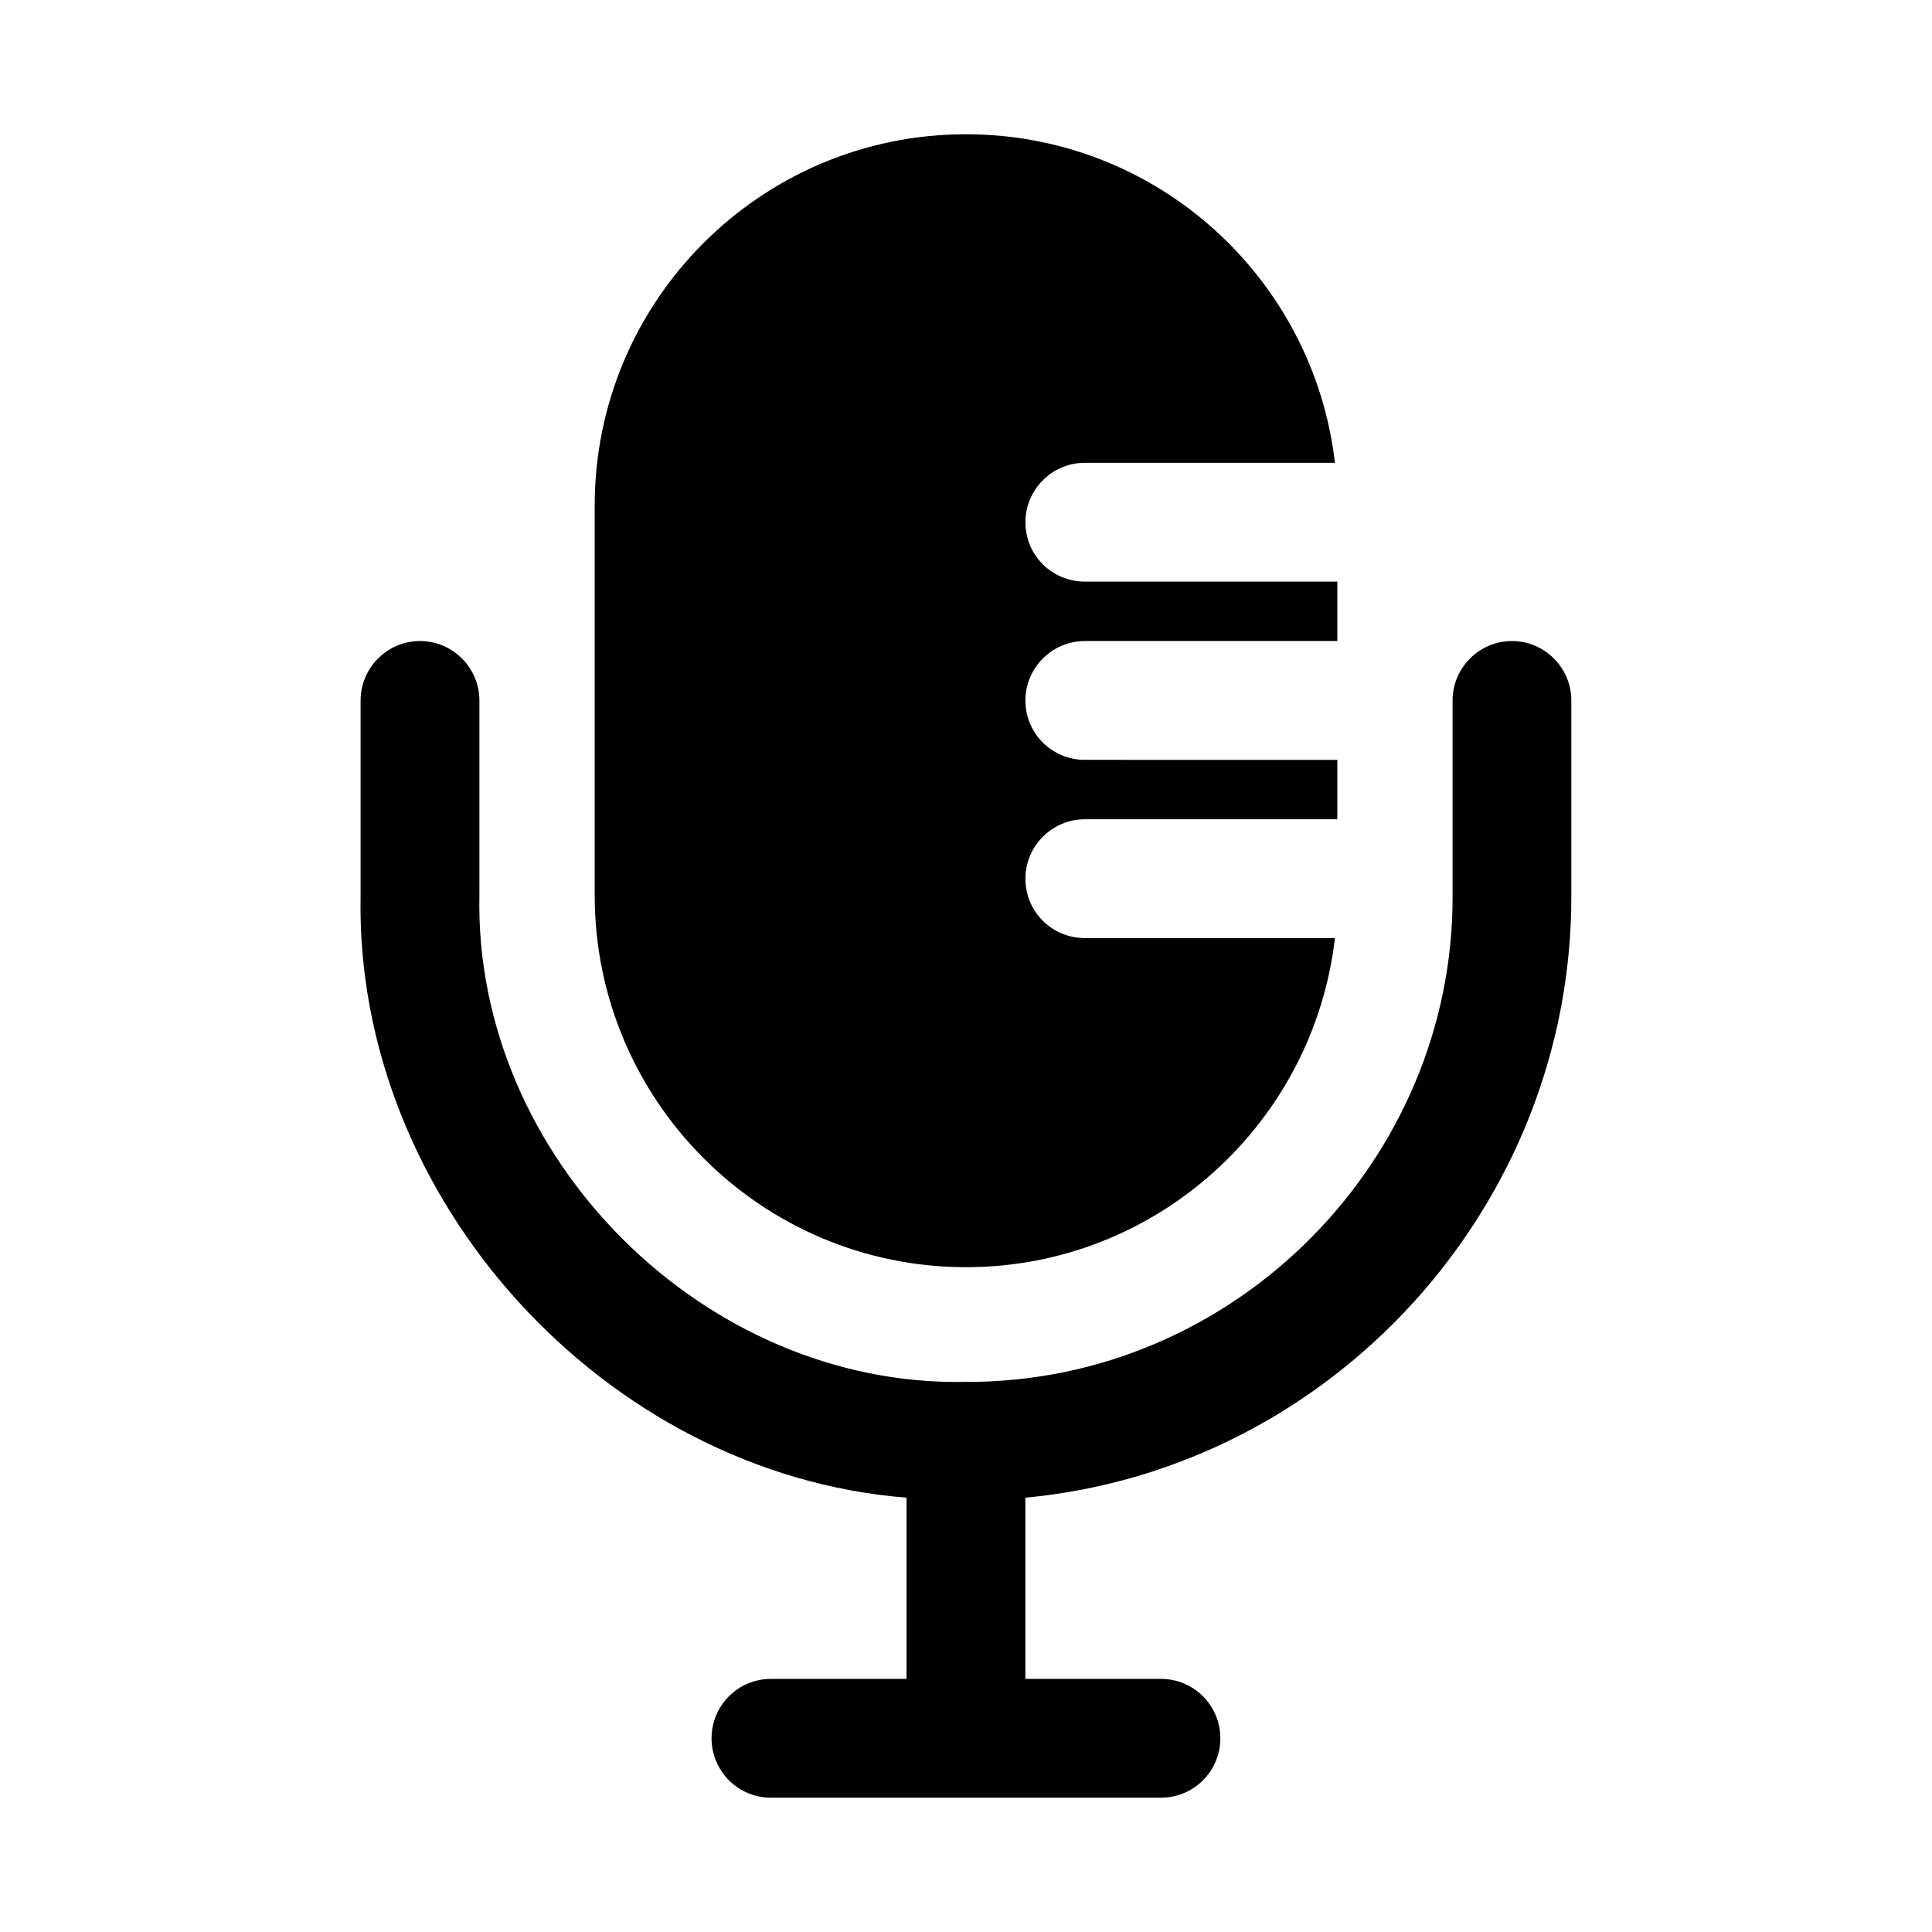 <?xml version="1.0" encoding="UTF-8"?>
<!-- Uploaded to: ICON Repo, www.iconrepo.com, Generator: ICON Repo Mixer Tools -->
<svg fill="#000000" width="800px" height="800px" version="1.1" viewBox="144 144 512 512" xmlns="http://www.w3.org/2000/svg">
 <g>
  <path d="m400 479.82c50.539 0 92.102-38.258 97.77-87.223h-66.281c-8.66 0-15.742-6.926-15.742-15.742 0-8.66 7.086-15.742 15.742-15.742h66.914v-15.742l-66.914-0.004c-8.66 0-15.742-6.926-15.742-15.742 0-8.66 7.086-15.742 15.742-15.742h66.914v-15.742l-66.914-0.008c-8.66 0-15.742-6.926-15.742-15.742 0-8.66 7.086-15.742 15.742-15.742h66.281c-5.668-48.965-47.23-87.066-97.77-87.066-54.316 0-98.398 44.082-98.398 98.398v103.28c-0.004 54.32 44.078 98.559 98.398 98.559z"/>
  <path d="m544.69 313.88c-8.66 0-15.742 7.086-15.742 15.742v51.641c0.336 70.086-57.609 129.22-128.95 128.95-69.41 1.441-130.42-59.582-128.95-128.95v-51.641c0-8.66-7.086-15.742-15.742-15.742-8.66 0-15.742 7.086-15.742 15.742v51.641c-1.641 80.555 64.781 153.29 144.68 159.64v48.02h-35.93c-8.703 0-15.742 7.043-15.742 15.742 0 8.703 7.043 15.742 15.742 15.742h103.35c8.703 0 15.742-7.043 15.742-15.742 0-8.703-7.043-15.742-15.742-15.742h-35.934v-48.02c81.434-7.613 144.93-77.531 144.69-159.64v-51.641c0-8.656-7.086-15.742-15.742-15.742z"/>
 </g>
</svg>